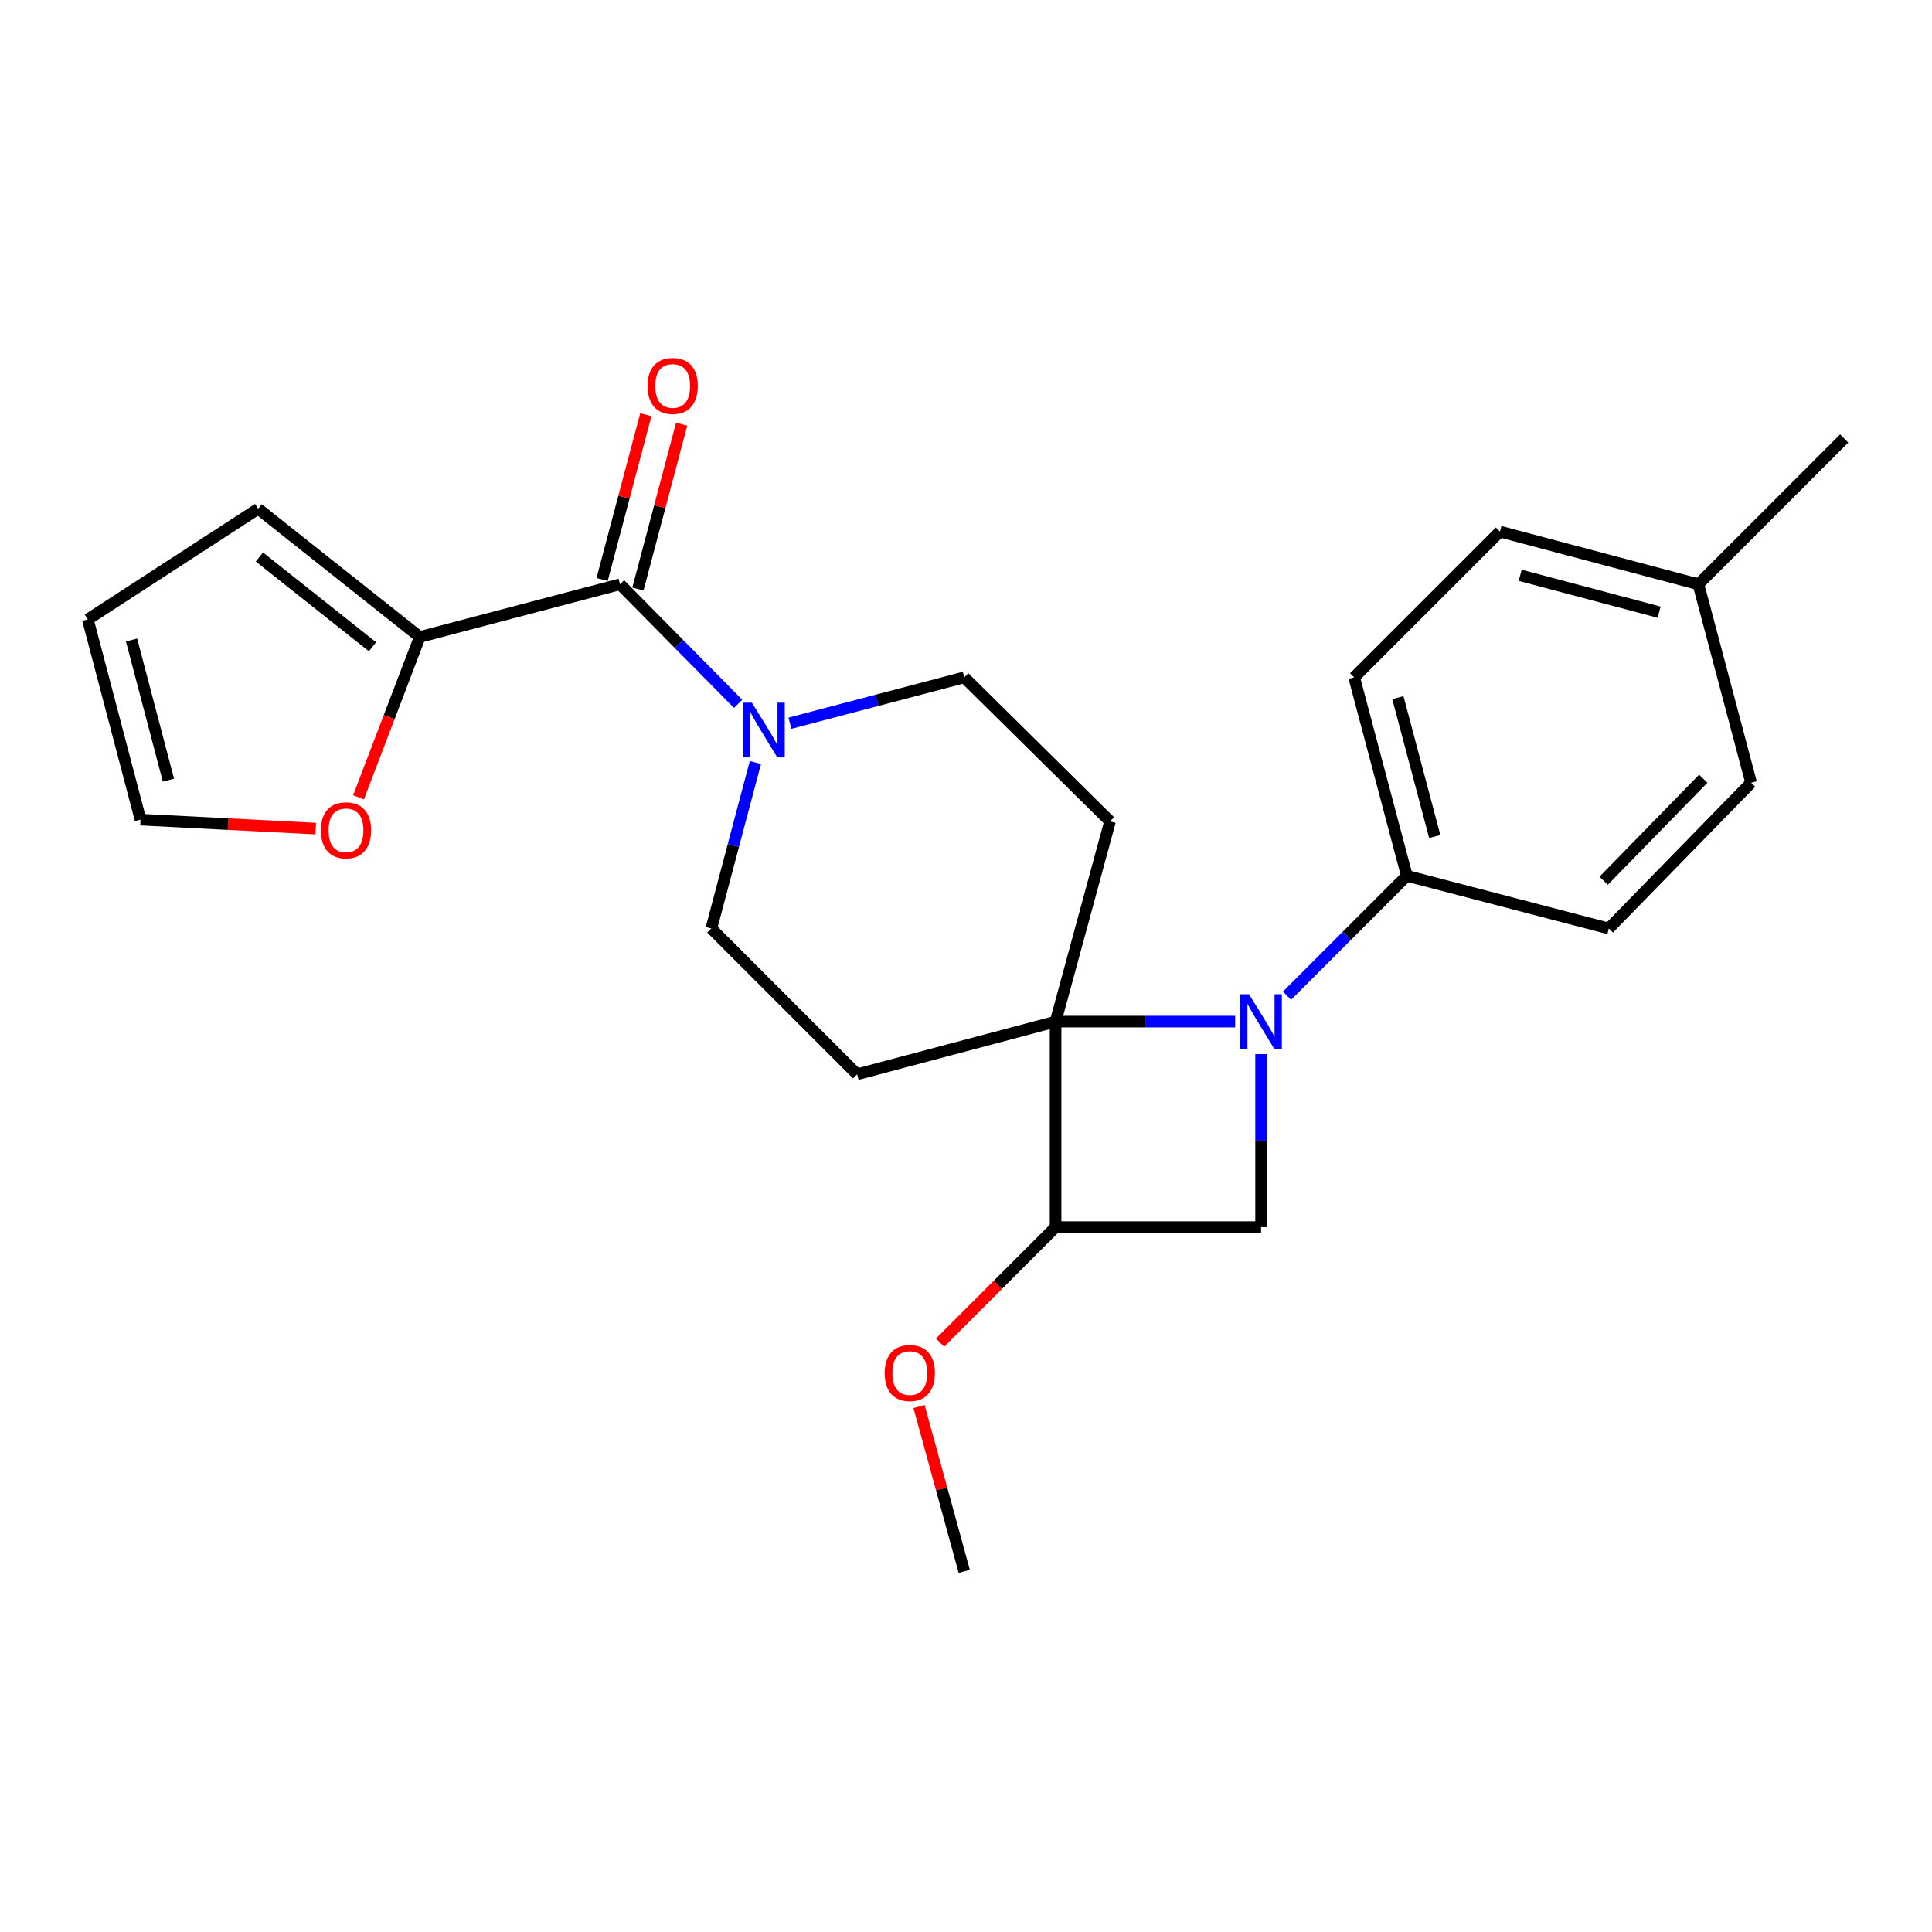<?xml version='1.0' encoding='iso-8859-1'?>
<svg version='1.1' baseProfile='full'
              xmlns='http://www.w3.org/2000/svg'
                      xmlns:rdkit='http://www.rdkit.org/xml'
                      xmlns:xlink='http://www.w3.org/1999/xlink'
                  xml:space='preserve'
width='1000px' height='1000px' viewBox='0 0 1000 1000'>
<!-- END OF HEADER -->
<rect style='opacity:1.0;fill:#FFFFFF;stroke:none' width='1000' height='1000' x='0' y='0'> </rect>
<path class='bond-0' d='M 639.331,528.777 L 592.849,528.777' style='fill:none;fill-rule:evenodd;stroke:#0000FF;stroke-width:6px;stroke-linecap:butt;stroke-linejoin:miter;stroke-opacity:1' />
<path class='bond-0' d='M 592.849,528.777 L 546.368,528.777' style='fill:none;fill-rule:evenodd;stroke:#000000;stroke-width:6px;stroke-linecap:butt;stroke-linejoin:miter;stroke-opacity:1' />
<path class='bond-1' d='M 652.73,545.596 L 652.73,590.373' style='fill:none;fill-rule:evenodd;stroke:#0000FF;stroke-width:6px;stroke-linecap:butt;stroke-linejoin:miter;stroke-opacity:1' />
<path class='bond-1' d='M 652.73,590.373 L 652.73,635.149' style='fill:none;fill-rule:evenodd;stroke:#000000;stroke-width:6px;stroke-linecap:butt;stroke-linejoin:miter;stroke-opacity:1' />
<path class='bond-2' d='M 666.137,515.369 L 697.161,484.346' style='fill:none;fill-rule:evenodd;stroke:#0000FF;stroke-width:6px;stroke-linecap:butt;stroke-linejoin:miter;stroke-opacity:1' />
<path class='bond-2' d='M 697.161,484.346 L 728.184,453.323' style='fill:none;fill-rule:evenodd;stroke:#000000;stroke-width:6px;stroke-linecap:butt;stroke-linejoin:miter;stroke-opacity:1' />
<path class='bond-3' d='M 546.368,528.777 L 574.548,425.142' style='fill:none;fill-rule:evenodd;stroke:#000000;stroke-width:6px;stroke-linecap:butt;stroke-linejoin:miter;stroke-opacity:1' />
<path class='bond-4' d='M 546.368,528.777 L 443.639,556.052' style='fill:none;fill-rule:evenodd;stroke:#000000;stroke-width:6px;stroke-linecap:butt;stroke-linejoin:miter;stroke-opacity:1' />
<path class='bond-5' d='M 546.368,528.777 L 546.368,635.149' style='fill:none;fill-rule:evenodd;stroke:#000000;stroke-width:6px;stroke-linecap:butt;stroke-linejoin:miter;stroke-opacity:1' />
<path class='bond-6' d='M 320.911,302.415 L 351.485,333.364' style='fill:none;fill-rule:evenodd;stroke:#000000;stroke-width:6px;stroke-linecap:butt;stroke-linejoin:miter;stroke-opacity:1' />
<path class='bond-6' d='M 351.485,333.364 L 382.058,364.313' style='fill:none;fill-rule:evenodd;stroke:#0000FF;stroke-width:6px;stroke-linecap:butt;stroke-linejoin:miter;stroke-opacity:1' />
<path class='bond-7' d='M 320.911,302.415 L 217.277,329.69' style='fill:none;fill-rule:evenodd;stroke:#000000;stroke-width:6px;stroke-linecap:butt;stroke-linejoin:miter;stroke-opacity:1' />
<path class='bond-8' d='M 330.179,304.875 L 341.505,262.22' style='fill:none;fill-rule:evenodd;stroke:#000000;stroke-width:6px;stroke-linecap:butt;stroke-linejoin:miter;stroke-opacity:1' />
<path class='bond-8' d='M 341.505,262.22 L 352.83,219.564' style='fill:none;fill-rule:evenodd;stroke:#FF0000;stroke-width:6px;stroke-linecap:butt;stroke-linejoin:miter;stroke-opacity:1' />
<path class='bond-8' d='M 311.644,299.954 L 322.969,257.298' style='fill:none;fill-rule:evenodd;stroke:#000000;stroke-width:6px;stroke-linecap:butt;stroke-linejoin:miter;stroke-opacity:1' />
<path class='bond-8' d='M 322.969,257.298 L 334.294,214.642' style='fill:none;fill-rule:evenodd;stroke:#FF0000;stroke-width:6px;stroke-linecap:butt;stroke-linejoin:miter;stroke-opacity:1' />
<path class='bond-9' d='M 652.73,635.149 L 546.368,635.149' style='fill:none;fill-rule:evenodd;stroke:#000000;stroke-width:6px;stroke-linecap:butt;stroke-linejoin:miter;stroke-opacity:1' />
<path class='bond-10' d='M 546.368,635.149 L 516.475,665.043' style='fill:none;fill-rule:evenodd;stroke:#000000;stroke-width:6px;stroke-linecap:butt;stroke-linejoin:miter;stroke-opacity:1' />
<path class='bond-10' d='M 516.475,665.043 L 486.581,694.936' style='fill:none;fill-rule:evenodd;stroke:#FF0000;stroke-width:6px;stroke-linecap:butt;stroke-linejoin:miter;stroke-opacity:1' />
<path class='bond-11' d='M 390.986,394.686 L 379.585,437.642' style='fill:none;fill-rule:evenodd;stroke:#0000FF;stroke-width:6px;stroke-linecap:butt;stroke-linejoin:miter;stroke-opacity:1' />
<path class='bond-11' d='M 379.585,437.642 L 368.185,480.598' style='fill:none;fill-rule:evenodd;stroke:#000000;stroke-width:6px;stroke-linecap:butt;stroke-linejoin:miter;stroke-opacity:1' />
<path class='bond-12' d='M 408.868,374.339 L 453.981,362.472' style='fill:none;fill-rule:evenodd;stroke:#0000FF;stroke-width:6px;stroke-linecap:butt;stroke-linejoin:miter;stroke-opacity:1' />
<path class='bond-12' d='M 453.981,362.472 L 499.094,350.604' style='fill:none;fill-rule:evenodd;stroke:#000000;stroke-width:6px;stroke-linecap:butt;stroke-linejoin:miter;stroke-opacity:1' />
<path class='bond-13' d='M 217.277,329.69 L 201.429,371.193' style='fill:none;fill-rule:evenodd;stroke:#000000;stroke-width:6px;stroke-linecap:butt;stroke-linejoin:miter;stroke-opacity:1' />
<path class='bond-13' d='M 201.429,371.193 L 185.582,412.695' style='fill:none;fill-rule:evenodd;stroke:#FF0000;stroke-width:6px;stroke-linecap:butt;stroke-linejoin:miter;stroke-opacity:1' />
<path class='bond-14' d='M 217.277,329.69 L 133.64,263.324' style='fill:none;fill-rule:evenodd;stroke:#000000;stroke-width:6px;stroke-linecap:butt;stroke-linejoin:miter;stroke-opacity:1' />
<path class='bond-14' d='M 192.811,334.758 L 134.265,288.302' style='fill:none;fill-rule:evenodd;stroke:#000000;stroke-width:6px;stroke-linecap:butt;stroke-linejoin:miter;stroke-opacity:1' />
<path class='bond-15' d='M 574.548,425.142 L 499.094,350.604' style='fill:none;fill-rule:evenodd;stroke:#000000;stroke-width:6px;stroke-linecap:butt;stroke-linejoin:miter;stroke-opacity:1' />
<path class='bond-16' d='M 443.639,556.052 L 368.185,480.598' style='fill:none;fill-rule:evenodd;stroke:#000000;stroke-width:6px;stroke-linecap:butt;stroke-linejoin:miter;stroke-opacity:1' />
<path class='bond-17' d='M 728.184,453.323 L 700.909,350.604' style='fill:none;fill-rule:evenodd;stroke:#000000;stroke-width:6px;stroke-linecap:butt;stroke-linejoin:miter;stroke-opacity:1' />
<path class='bond-17' d='M 742.628,432.993 L 723.535,361.09' style='fill:none;fill-rule:evenodd;stroke:#000000;stroke-width:6px;stroke-linecap:butt;stroke-linejoin:miter;stroke-opacity:1' />
<path class='bond-18' d='M 728.184,453.323 L 832.724,480.598' style='fill:none;fill-rule:evenodd;stroke:#000000;stroke-width:6px;stroke-linecap:butt;stroke-linejoin:miter;stroke-opacity:1' />
<path class='bond-19' d='M 163.429,428.888 L 118.079,426.562' style='fill:none;fill-rule:evenodd;stroke:#FF0000;stroke-width:6px;stroke-linecap:butt;stroke-linejoin:miter;stroke-opacity:1' />
<path class='bond-19' d='M 118.079,426.562 L 72.73,424.236' style='fill:none;fill-rule:evenodd;stroke:#000000;stroke-width:6px;stroke-linecap:butt;stroke-linejoin:miter;stroke-opacity:1' />
<path class='bond-20' d='M 133.64,263.324 L 45.455,320.602' style='fill:none;fill-rule:evenodd;stroke:#000000;stroke-width:6px;stroke-linecap:butt;stroke-linejoin:miter;stroke-opacity:1' />
<path class='bond-21' d='M 72.73,424.236 L 45.455,320.602' style='fill:none;fill-rule:evenodd;stroke:#000000;stroke-width:6px;stroke-linecap:butt;stroke-linejoin:miter;stroke-opacity:1' />
<path class='bond-21' d='M 87.185,403.81 L 68.092,331.266' style='fill:none;fill-rule:evenodd;stroke:#000000;stroke-width:6px;stroke-linecap:butt;stroke-linejoin:miter;stroke-opacity:1' />
<path class='bond-22' d='M 700.909,350.604 L 776.363,275.14' style='fill:none;fill-rule:evenodd;stroke:#000000;stroke-width:6px;stroke-linecap:butt;stroke-linejoin:miter;stroke-opacity:1' />
<path class='bond-23' d='M 832.724,480.598 L 906.367,405.144' style='fill:none;fill-rule:evenodd;stroke:#000000;stroke-width:6px;stroke-linecap:butt;stroke-linejoin:miter;stroke-opacity:1' />
<path class='bond-23' d='M 830.046,455.885 L 881.596,403.067' style='fill:none;fill-rule:evenodd;stroke:#000000;stroke-width:6px;stroke-linecap:butt;stroke-linejoin:miter;stroke-opacity:1' />
<path class='bond-24' d='M 475.693,728.026 L 487.394,770.679' style='fill:none;fill-rule:evenodd;stroke:#FF0000;stroke-width:6px;stroke-linecap:butt;stroke-linejoin:miter;stroke-opacity:1' />
<path class='bond-24' d='M 487.394,770.679 L 499.094,813.332' style='fill:none;fill-rule:evenodd;stroke:#000000;stroke-width:6px;stroke-linecap:butt;stroke-linejoin:miter;stroke-opacity:1' />
<path class='bond-25' d='M 906.367,405.144 L 879.092,302.415' style='fill:none;fill-rule:evenodd;stroke:#000000;stroke-width:6px;stroke-linecap:butt;stroke-linejoin:miter;stroke-opacity:1' />
<path class='bond-26' d='M 776.363,275.14 L 879.092,302.415' style='fill:none;fill-rule:evenodd;stroke:#000000;stroke-width:6px;stroke-linecap:butt;stroke-linejoin:miter;stroke-opacity:1' />
<path class='bond-26' d='M 786.851,297.767 L 858.761,316.859' style='fill:none;fill-rule:evenodd;stroke:#000000;stroke-width:6px;stroke-linecap:butt;stroke-linejoin:miter;stroke-opacity:1' />
<path class='bond-27' d='M 879.092,302.415 L 954.545,226.961' style='fill:none;fill-rule:evenodd;stroke:#000000;stroke-width:6px;stroke-linecap:butt;stroke-linejoin:miter;stroke-opacity:1' />
<path  class='atom-0' d='M 646.47 514.617
L 655.75 529.617
Q 656.67 531.097, 658.15 533.777
Q 659.63 536.457, 659.71 536.617
L 659.71 514.617
L 663.47 514.617
L 663.47 542.937
L 659.59 542.937
L 649.63 526.537
Q 648.47 524.617, 647.23 522.417
Q 646.03 520.217, 645.67 519.537
L 645.67 542.937
L 641.99 542.937
L 641.99 514.617
L 646.47 514.617
' fill='#0000FF'/>
<path  class='atom-5' d='M 389.189 363.709
L 398.469 378.709
Q 399.389 380.189, 400.869 382.869
Q 402.349 385.549, 402.429 385.709
L 402.429 363.709
L 406.189 363.709
L 406.189 392.029
L 402.309 392.029
L 392.349 375.629
Q 391.189 373.709, 389.949 371.509
Q 388.749 369.309, 388.389 368.629
L 388.389 392.029
L 384.709 392.029
L 384.709 363.709
L 389.189 363.709
' fill='#0000FF'/>
<path  class='atom-12' d='M 166.092 429.771
Q 166.092 422.971, 169.452 419.171
Q 172.812 415.371, 179.092 415.371
Q 185.372 415.371, 188.732 419.171
Q 192.092 422.971, 192.092 429.771
Q 192.092 436.651, 188.692 440.571
Q 185.292 444.451, 179.092 444.451
Q 172.852 444.451, 169.452 440.571
Q 166.092 436.691, 166.092 429.771
M 179.092 441.251
Q 183.412 441.251, 185.732 438.371
Q 188.092 435.451, 188.092 429.771
Q 188.092 424.211, 185.732 421.411
Q 183.412 418.571, 179.092 418.571
Q 174.772 418.571, 172.412 421.371
Q 170.092 424.171, 170.092 429.771
Q 170.092 435.491, 172.412 438.371
Q 174.772 441.251, 179.092 441.251
' fill='#FF0000'/>
<path  class='atom-13' d='M 335.187 199.766
Q 335.187 192.966, 338.547 189.166
Q 341.907 185.366, 348.187 185.366
Q 354.467 185.366, 357.827 189.166
Q 361.187 192.966, 361.187 199.766
Q 361.187 206.646, 357.787 210.566
Q 354.387 214.446, 348.187 214.446
Q 341.947 214.446, 338.547 210.566
Q 335.187 206.686, 335.187 199.766
M 348.187 211.246
Q 352.507 211.246, 354.827 208.366
Q 357.187 205.446, 357.187 199.766
Q 357.187 194.206, 354.827 191.406
Q 352.507 188.566, 348.187 188.566
Q 343.867 188.566, 341.507 191.366
Q 339.187 194.166, 339.187 199.766
Q 339.187 205.486, 341.507 208.366
Q 343.867 211.246, 348.187 211.246
' fill='#FF0000'/>
<path  class='atom-19' d='M 457.914 710.683
Q 457.914 703.883, 461.274 700.083
Q 464.634 696.283, 470.914 696.283
Q 477.194 696.283, 480.554 700.083
Q 483.914 703.883, 483.914 710.683
Q 483.914 717.563, 480.514 721.483
Q 477.114 725.363, 470.914 725.363
Q 464.674 725.363, 461.274 721.483
Q 457.914 717.603, 457.914 710.683
M 470.914 722.163
Q 475.234 722.163, 477.554 719.283
Q 479.914 716.363, 479.914 710.683
Q 479.914 705.123, 477.554 702.323
Q 475.234 699.483, 470.914 699.483
Q 466.594 699.483, 464.234 702.283
Q 461.914 705.083, 461.914 710.683
Q 461.914 716.403, 464.234 719.283
Q 466.594 722.163, 470.914 722.163
' fill='#FF0000'/>
</svg>
